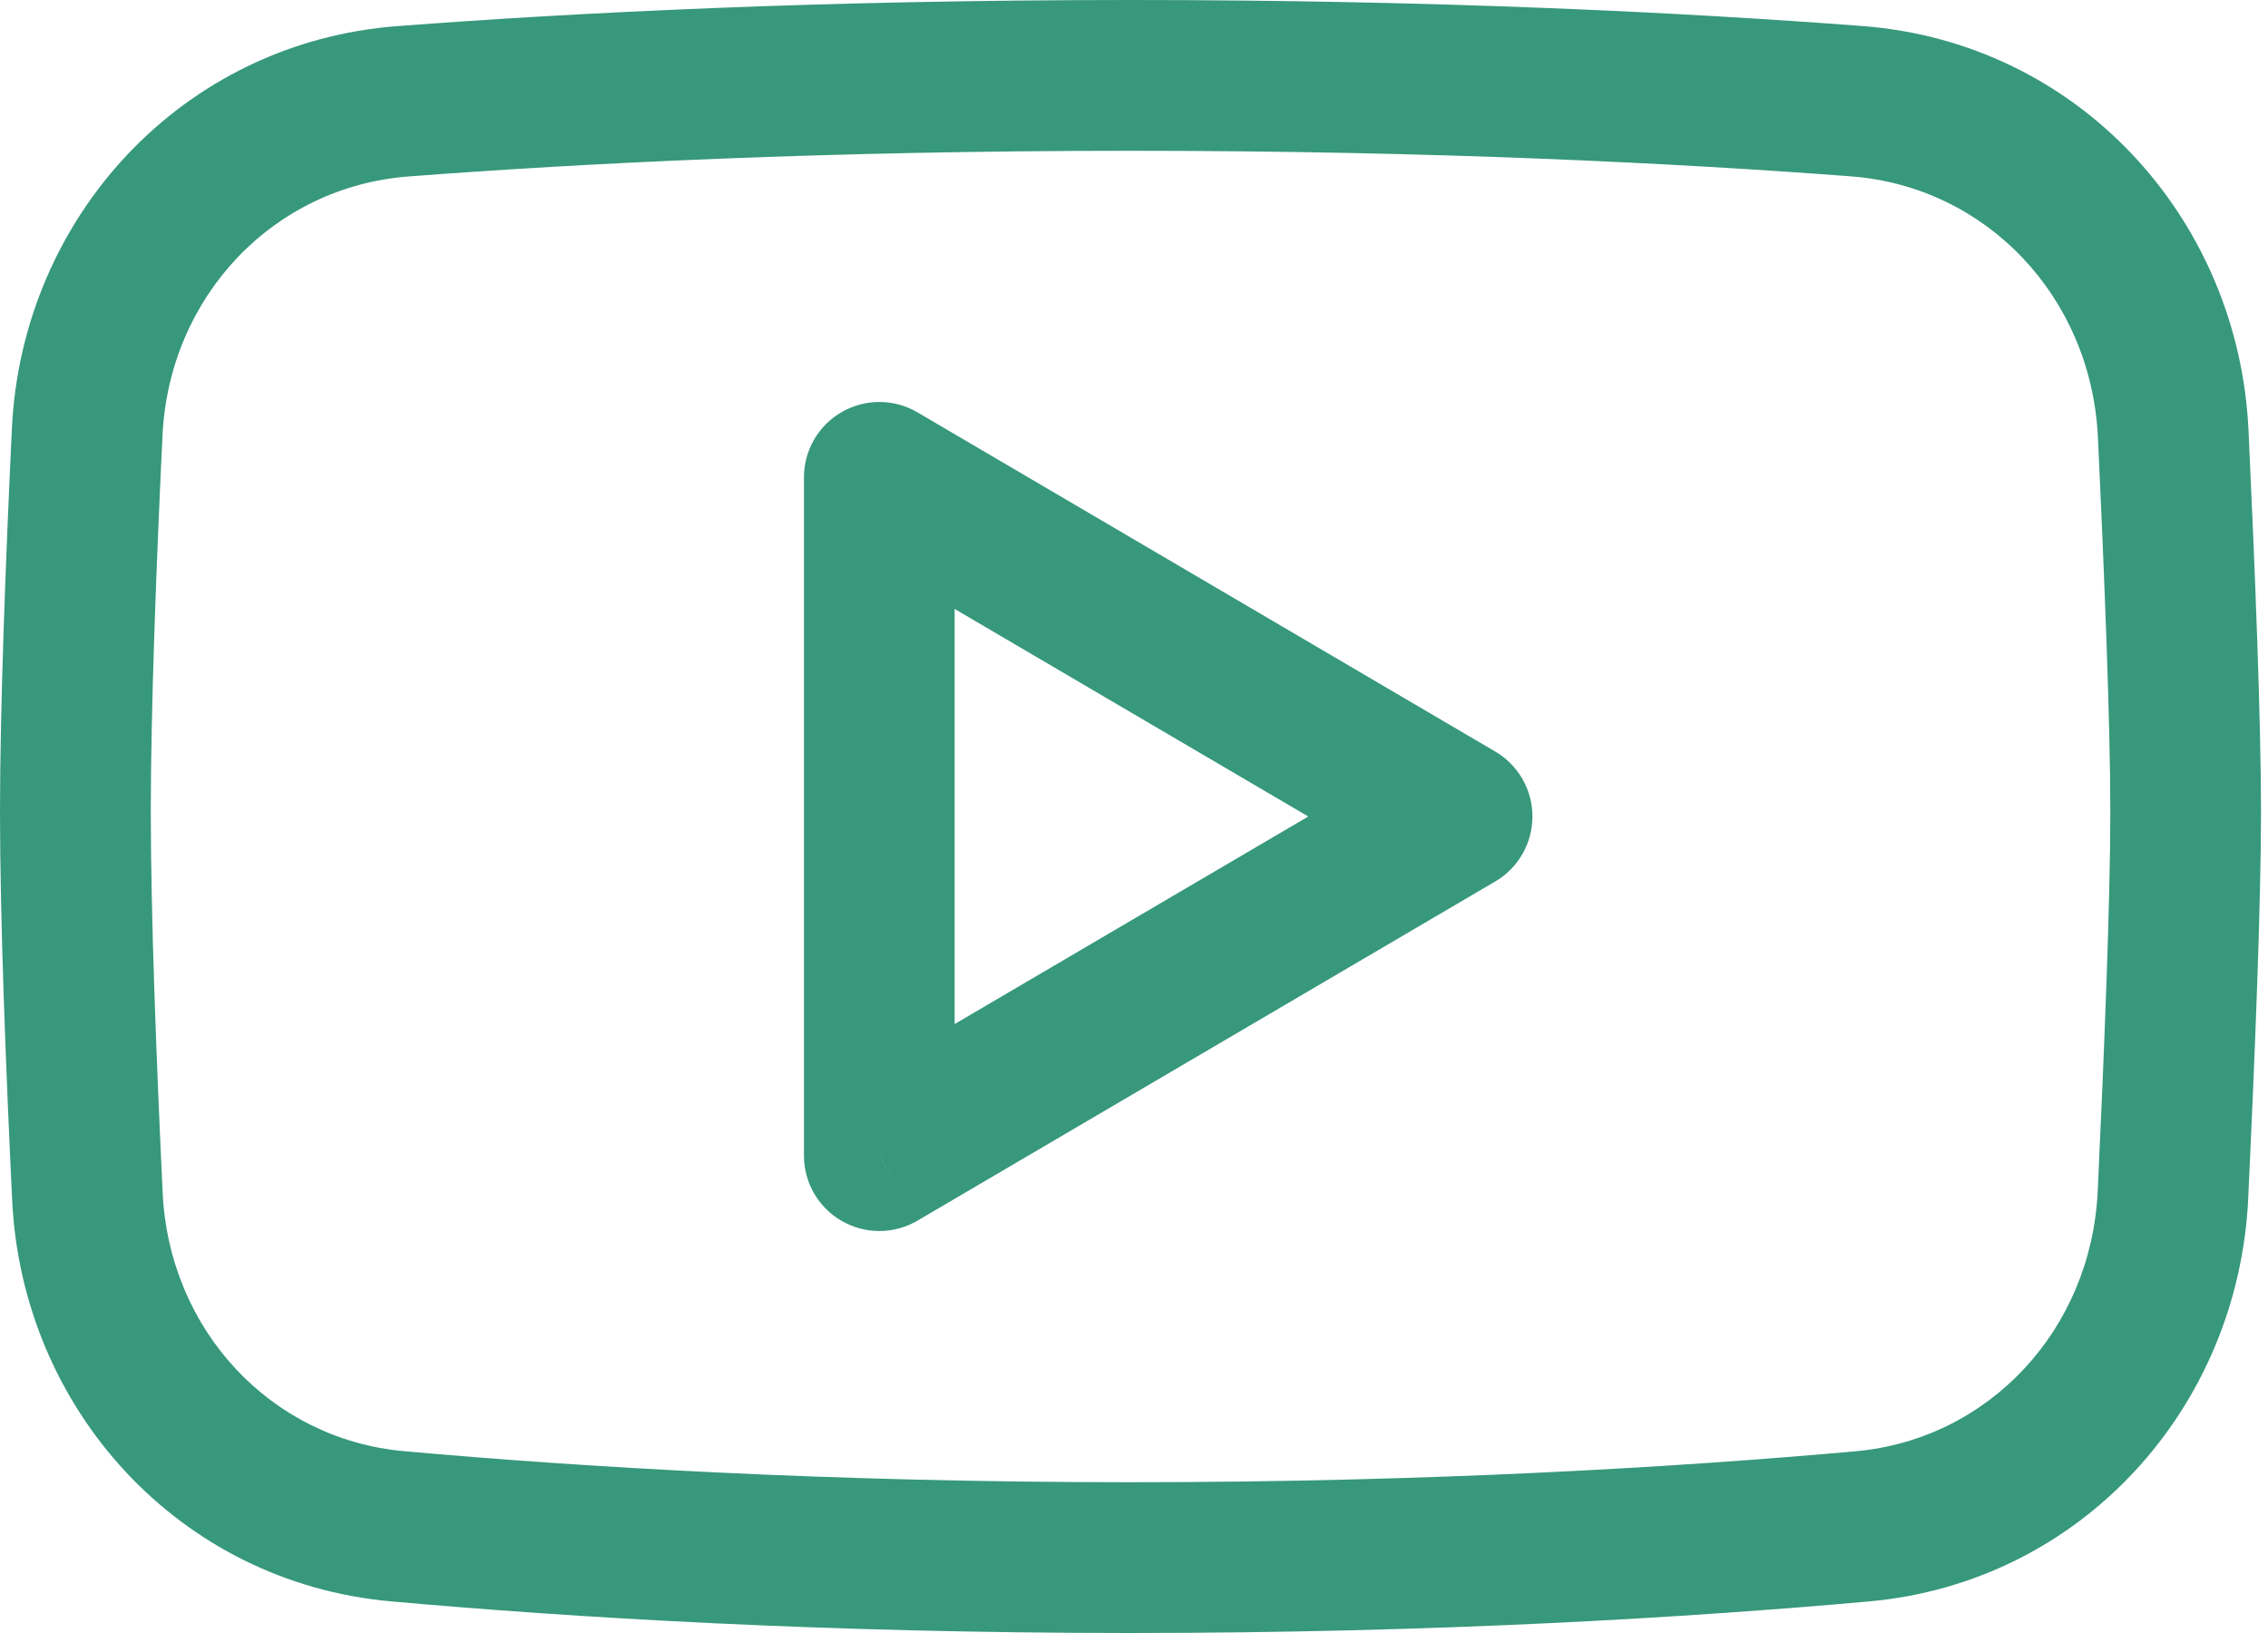 <svg xmlns="http://www.w3.org/2000/svg" width="25" height="18" viewBox="0 0 25 18" fill="none"><path d="M16.061 9L16.482 9.716C16.736 9.567 16.892 9.295 16.892 9C16.892 8.705 16.736 8.433 16.482 8.284L16.061 9ZM9.692 5.262L10.113 4.545C9.856 4.394 9.538 4.393 9.28 4.541C9.021 4.689 8.862 4.964 8.862 5.262H9.692ZM9.692 12.739H8.862C8.862 13.036 9.021 13.311 9.28 13.459C9.538 13.607 9.856 13.606 10.113 13.455L9.692 12.739ZM1.791 4.804C1.863 3.27 3.012 2.058 4.504 1.945L4.378 0.288C2.011 0.468 0.242 2.393 0.131 4.725L1.791 4.804ZM1.662 8.948C1.662 7.84 1.722 6.244 1.791 4.804L0.131 4.725C0.063 6.166 0 7.797 0 8.948H1.662ZM1.793 13.147C1.724 11.693 1.662 10.071 1.662 8.948H0C0 10.114 0.064 11.771 0.134 13.226L1.793 13.147ZM4.454 15.996C2.986 15.864 1.865 14.662 1.793 13.147L0.134 13.226C0.243 15.527 1.969 17.441 4.306 17.651L4.454 15.996ZM12.461 16.338C9.128 16.338 6.389 16.169 4.454 15.996L4.306 17.651C6.283 17.828 9.073 18 12.461 18V16.338ZM20.453 15.997C18.52 16.17 15.786 16.338 12.461 16.338V18C15.841 18 18.625 17.829 20.601 17.652L20.453 15.997ZM23.123 13.131C23.051 14.655 21.926 15.865 20.453 15.997L20.601 17.652C22.948 17.442 24.674 15.515 24.782 13.209L23.123 13.131ZM23.262 8.948C23.262 9.916 23.195 11.597 23.123 13.131L24.782 13.209C24.854 11.68 24.923 9.961 24.923 8.948H23.262ZM23.125 4.82C23.197 6.34 23.262 7.993 23.262 8.948H24.923C24.923 7.948 24.856 6.257 24.785 4.742L23.125 4.82ZM20.403 1.944C21.9 2.057 23.053 3.278 23.125 4.82L24.785 4.742C24.675 2.404 22.905 0.467 20.529 0.287L20.403 1.944ZM12.461 1.662C15.808 1.662 18.498 1.799 20.403 1.944L20.529 0.287C18.586 0.139 15.853 0 12.461 0V1.662ZM4.504 1.945C6.409 1.8 9.106 1.662 12.461 1.662V0C9.06 0 6.322 0.14 4.378 0.288L4.504 1.945ZM16.482 8.284L10.113 4.545L9.272 5.978L15.641 9.716L16.482 8.284ZM10.113 13.455L16.482 9.716L15.641 8.284L9.272 12.022L10.113 13.455ZM8.862 5.262V12.739H10.523V5.262H8.862Z" fill="#37987B"></path></svg>
